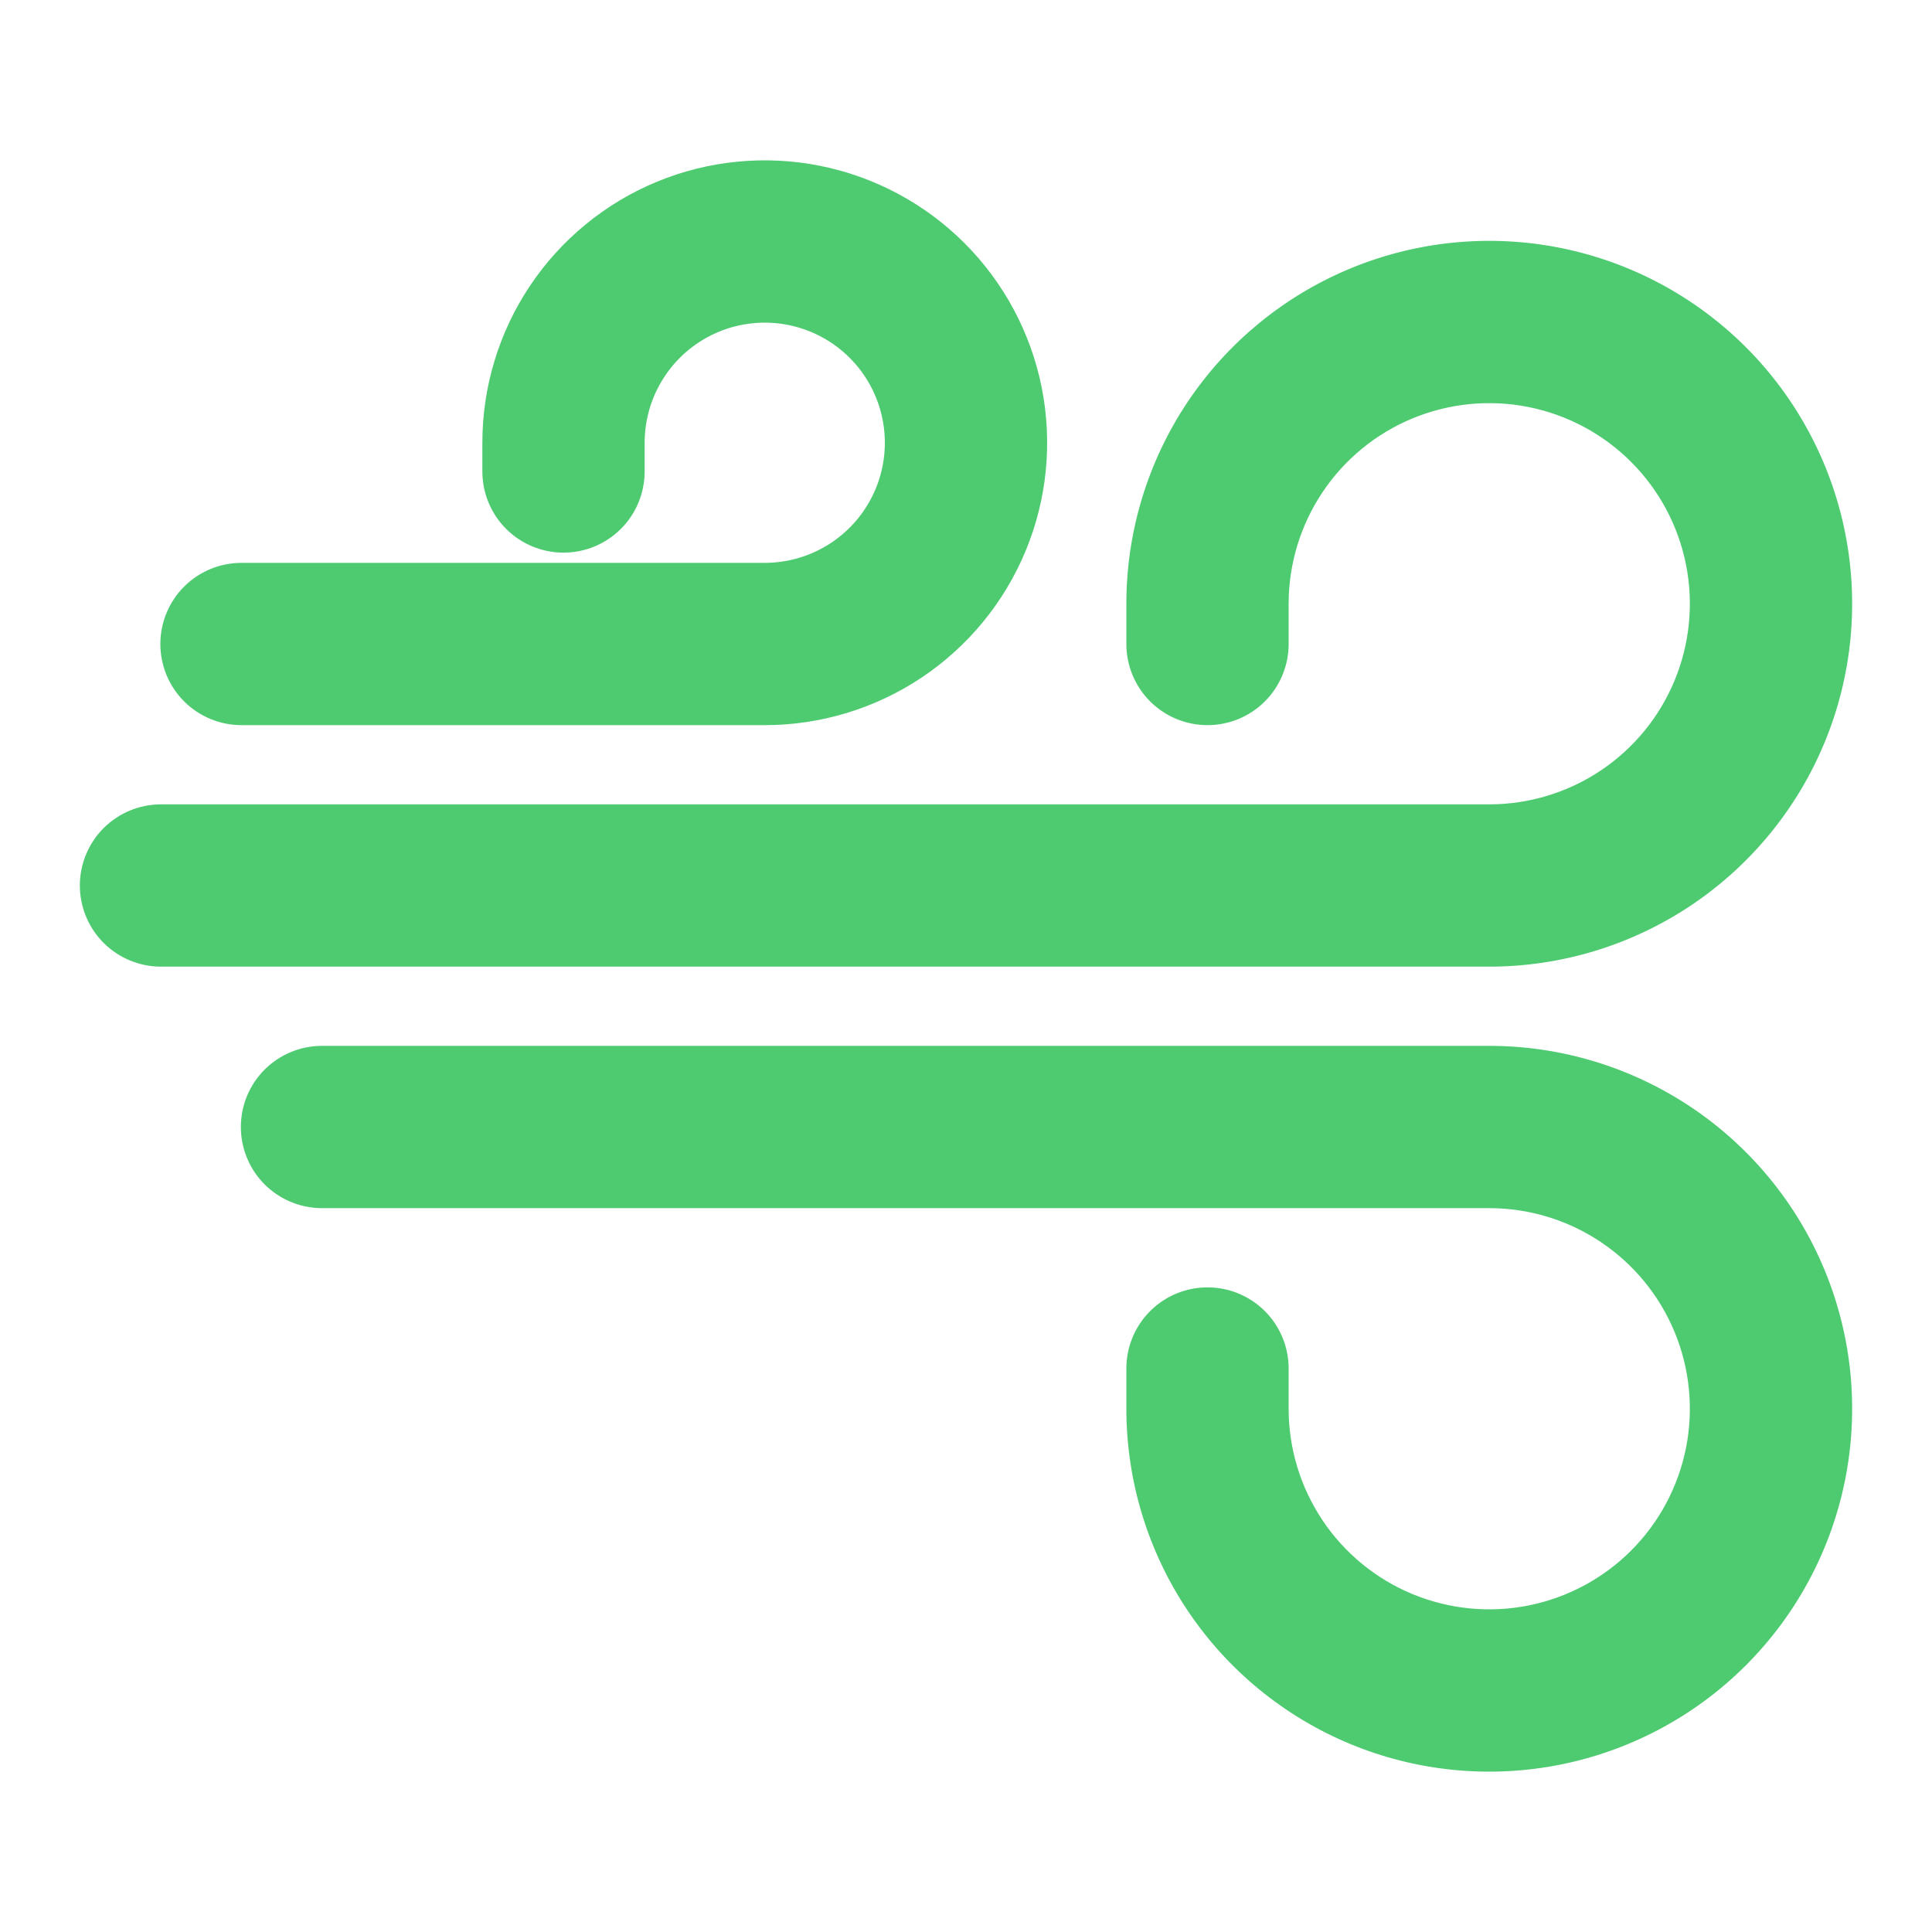 <svg width="93" height="93" viewBox="0 0 93 93" fill="none" xmlns="http://www.w3.org/2000/svg">
<path d="M25.925 14.038C24.487 16.191 23.719 18.723 23.719 21.312V22.696C23.719 23.599 24.078 24.466 24.716 25.105C25.355 25.743 26.222 26.102 27.125 26.102C28.028 26.102 28.895 25.743 29.534 25.105C30.172 24.466 30.531 23.599 30.531 22.696V21.312C30.531 20.07 30.9 18.856 31.59 17.823C32.28 16.79 33.261 15.985 34.409 15.509C35.556 15.034 36.819 14.91 38.038 15.152C39.256 15.394 40.376 15.992 41.254 16.871C42.133 17.749 42.731 18.869 42.973 20.087C43.215 21.305 43.091 22.569 42.616 23.716C42.14 24.864 41.335 25.845 40.302 26.535C39.269 27.225 38.055 27.594 36.812 27.594H11.625C10.722 27.594 9.855 27.953 9.216 28.591C8.578 29.23 8.219 30.097 8.219 31C8.219 31.903 8.578 32.77 9.216 33.409C9.855 34.047 10.722 34.406 11.625 34.406H36.812C39.402 34.406 41.934 33.638 44.087 32.2C46.24 30.761 47.919 28.716 48.91 26.323C49.901 23.931 50.16 21.298 49.655 18.758C49.149 16.218 47.902 13.885 46.071 12.054C44.24 10.223 41.907 8.976 39.367 8.47C36.827 7.965 34.194 8.224 31.802 9.215C29.409 10.207 27.364 11.885 25.925 14.038ZM57.578 19.635C55.714 22.426 54.719 25.706 54.719 29.062V31C54.719 31.903 55.078 32.77 55.716 33.409C56.355 34.047 57.222 34.406 58.125 34.406C59.028 34.406 59.895 34.047 60.534 33.409C61.172 32.77 61.531 31.903 61.531 31V29.062C61.531 27.054 62.127 25.09 63.243 23.42C64.359 21.75 65.945 20.448 67.801 19.679C69.657 18.911 71.699 18.709 73.669 19.101C75.639 19.493 77.449 20.461 78.869 21.881C80.289 23.301 81.257 25.111 81.649 27.081C82.04 29.051 81.839 31.093 81.071 32.949C80.302 34.805 79 36.391 77.33 37.507C75.66 38.623 73.696 39.219 71.688 39.219H7.75C6.847 39.219 5.98 39.578 5.341 40.216C4.703 40.855 4.344 41.722 4.344 42.625C4.344 43.528 4.703 44.395 5.341 45.034C5.98 45.672 6.847 46.031 7.75 46.031H71.688C75.044 46.031 78.324 45.036 81.115 43.172C83.905 41.307 86.08 38.657 87.365 35.556C88.649 32.456 88.985 29.044 88.33 25.752C87.675 22.46 86.059 19.437 83.686 17.064C81.313 14.691 78.29 13.075 74.998 12.42C71.706 11.765 68.294 12.101 65.194 13.385C62.093 14.67 59.443 16.845 57.578 19.635ZM13.091 51.841C12.453 52.48 12.094 53.347 12.094 54.25C12.094 55.153 12.453 56.02 13.091 56.659C13.73 57.297 14.597 57.656 15.5 57.656H71.688C73.696 57.656 75.66 58.252 77.33 59.368C79 60.484 80.302 62.07 81.071 63.926C81.839 65.782 82.04 67.824 81.649 69.794C81.257 71.764 80.289 73.574 78.869 74.994C77.449 76.414 75.639 77.382 73.669 77.774C71.699 78.165 69.657 77.964 67.801 77.196C65.945 76.427 64.359 75.125 63.243 73.455C62.127 71.785 61.531 69.821 61.531 67.812V65.875C61.531 64.972 61.172 64.105 60.534 63.466C59.895 62.828 59.028 62.469 58.125 62.469C57.222 62.469 56.355 62.828 55.716 63.466C55.078 64.105 54.719 64.972 54.719 65.875V67.812C54.719 71.169 55.714 74.449 57.578 77.24C59.443 80.03 62.093 82.205 65.194 83.49C68.294 84.774 71.706 85.11 74.998 84.455C78.29 83.8 81.313 82.184 83.686 79.811C86.059 77.438 87.675 74.415 88.33 71.123C88.985 67.831 88.649 64.419 87.365 61.319C86.08 58.218 83.905 55.568 81.115 53.703C78.324 51.839 75.044 50.844 71.688 50.844H15.5C14.597 50.844 13.73 51.203 13.091 51.841Z" fill="#4ECB71" stroke="#4ECB71"/>
</svg>
